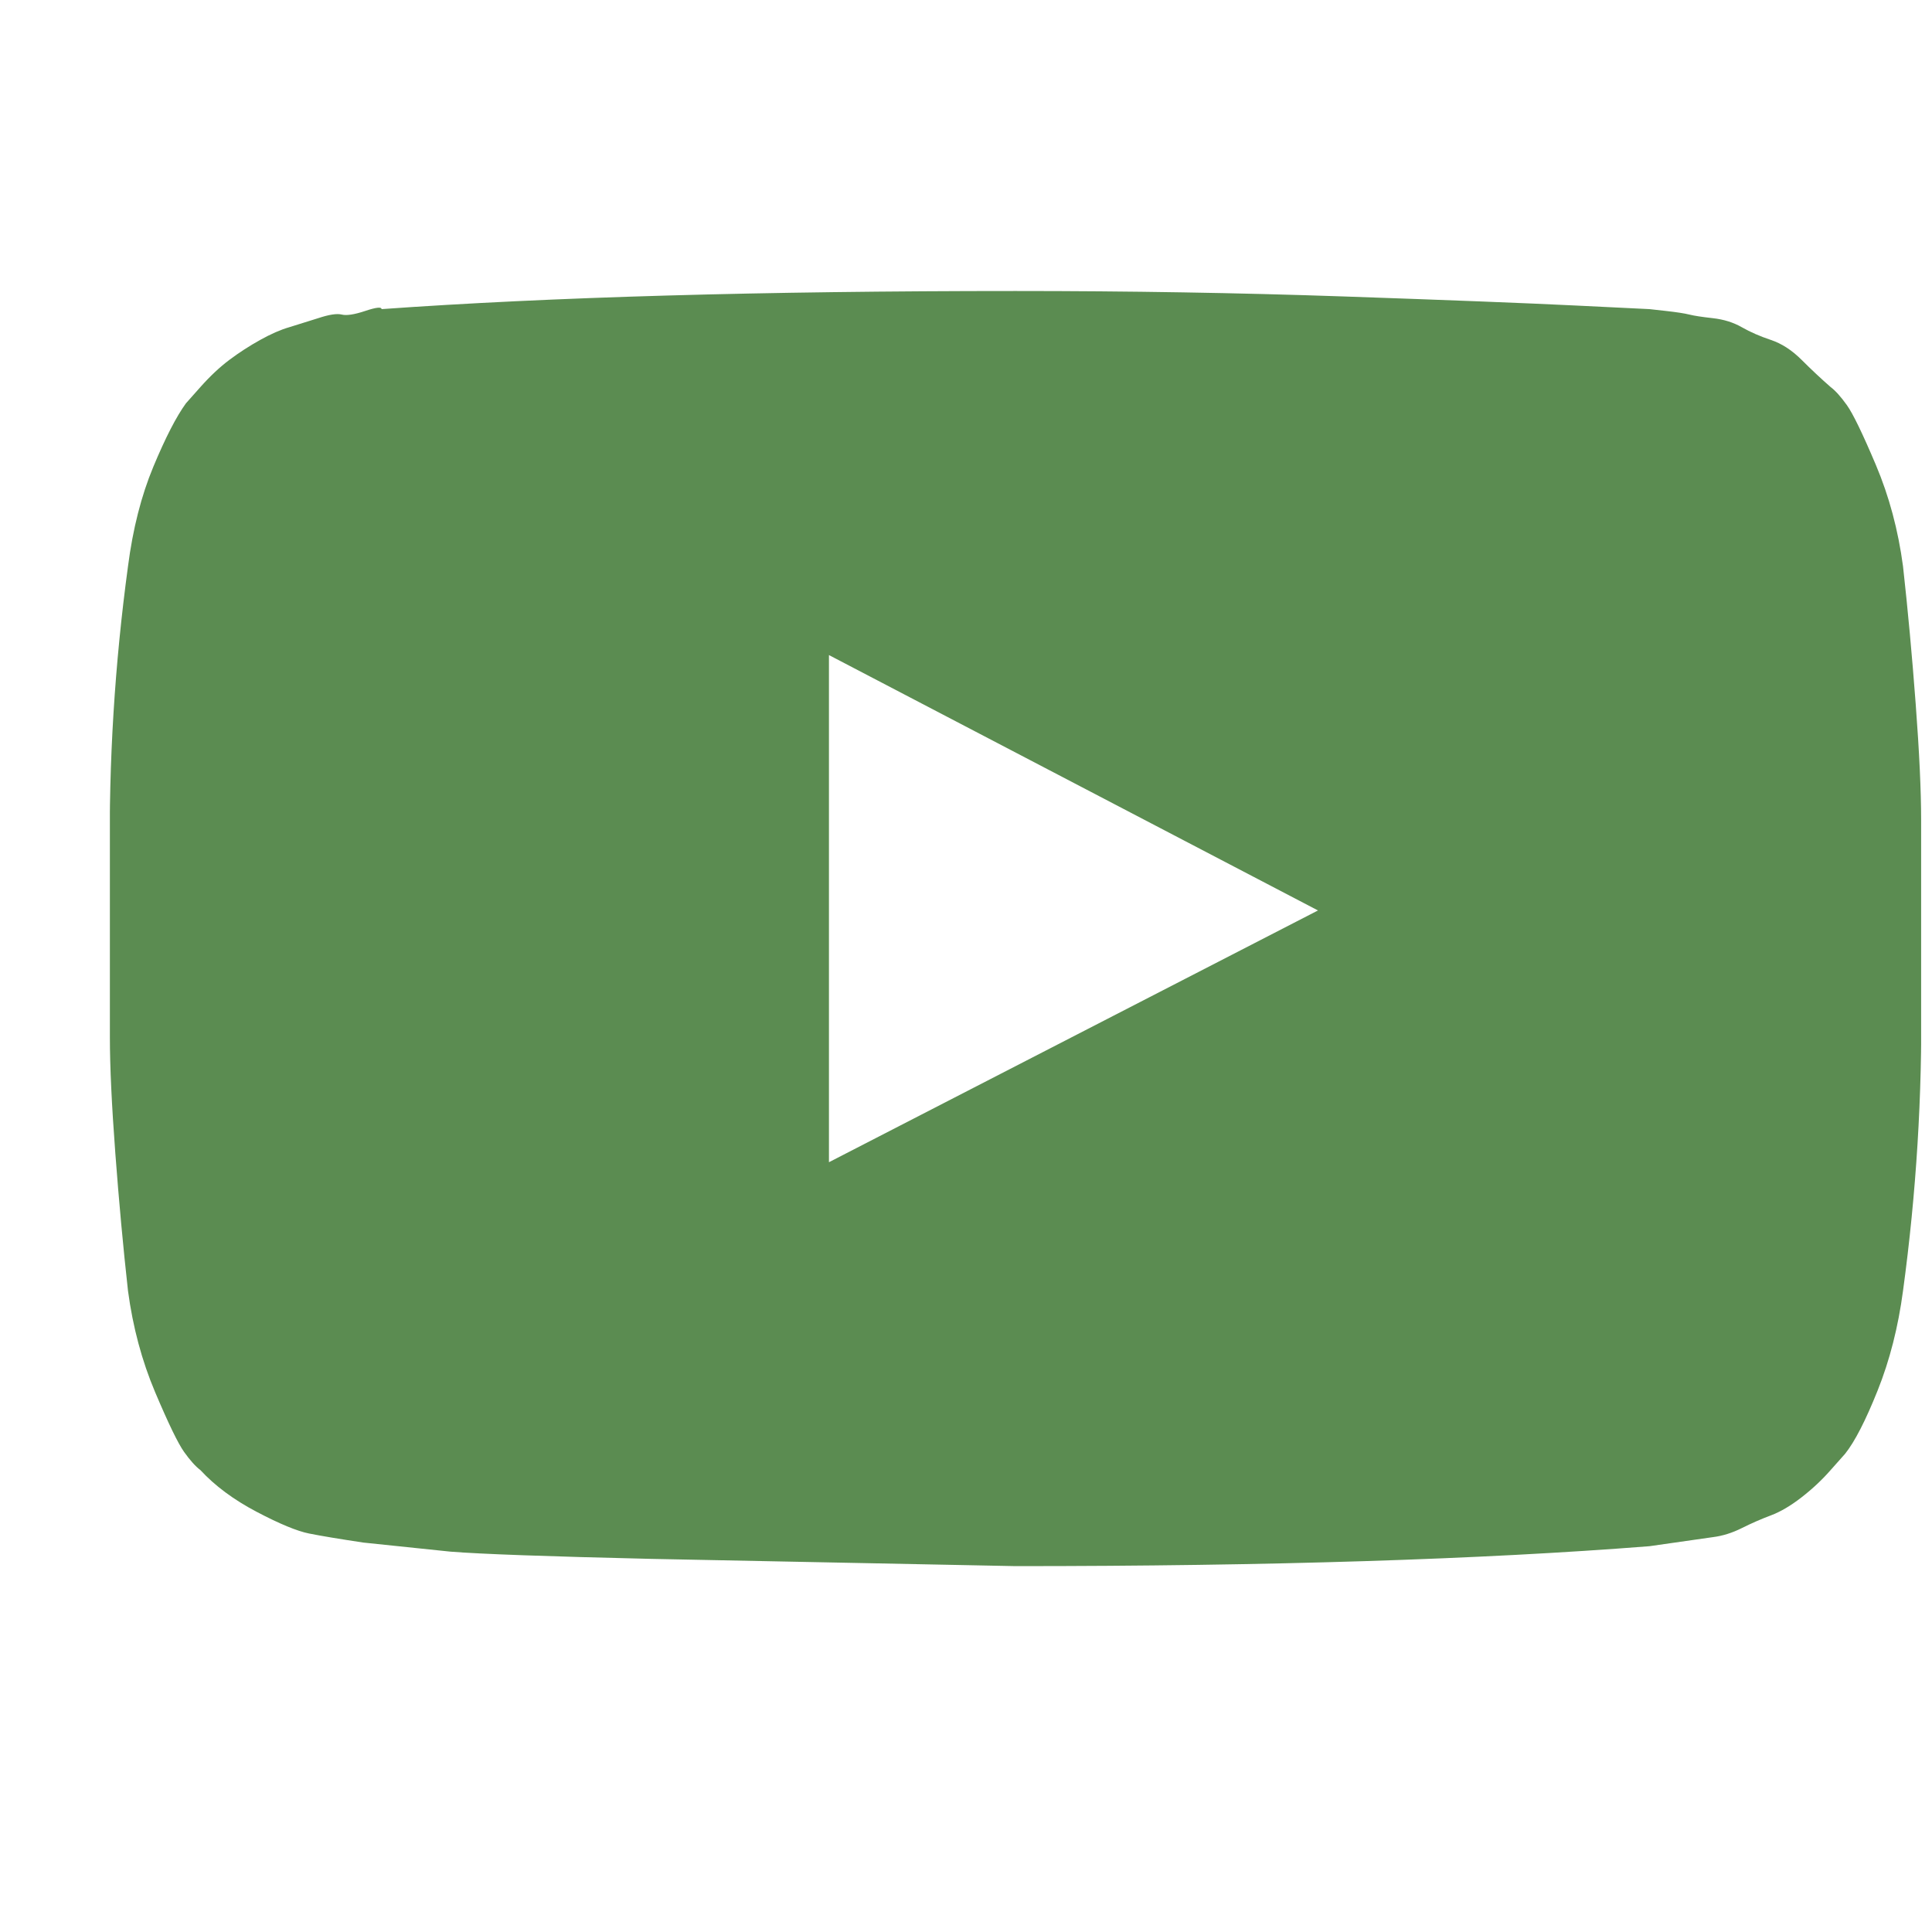 <svg width="16" height="16" viewBox="0 0 16 16" fill="none" xmlns="http://www.w3.org/2000/svg">
<g clip-path="url(#clip0_60_441)">
<path d="M6.865 9.625L10.915 7.54L6.865 5.425V9.625ZM8.41 2.41C9.35 2.41 10.255 2.425 11.125 2.455C11.995 2.485 12.635 2.51 13.045 2.53L13.66 2.56L13.795 2.575C13.885 2.585 13.95 2.595 13.99 2.605C14.03 2.615 14.095 2.625 14.185 2.635C14.275 2.645 14.355 2.67 14.425 2.71C14.495 2.75 14.575 2.785 14.665 2.815C14.755 2.845 14.84 2.9 14.92 2.98C15 3.06 15.08 3.135 15.16 3.205C15.2 3.235 15.245 3.285 15.295 3.355C15.345 3.425 15.425 3.59 15.535 3.85C15.645 4.11 15.72 4.39 15.76 4.69C15.8 5.05 15.835 5.43 15.865 5.83C15.895 6.23 15.91 6.55 15.91 6.79V8.26C15.92 9.07 15.87 9.88 15.76 10.69C15.72 10.99 15.65 11.265 15.55 11.515C15.45 11.765 15.36 11.94 15.28 12.04L15.16 12.175C15.09 12.255 15.01 12.33 14.92 12.4C14.83 12.47 14.745 12.52 14.665 12.55C14.585 12.58 14.505 12.615 14.425 12.655C14.345 12.695 14.265 12.72 14.185 12.73L13.66 12.805C12.26 12.915 10.51 12.97 8.41 12.97L5.395 12.91C4.535 12.89 3.98 12.87 3.73 12.85L3.01 12.775C2.81 12.745 2.66 12.72 2.56 12.7C2.46 12.68 2.315 12.62 2.125 12.52C1.935 12.42 1.78 12.305 1.66 12.175C1.62 12.145 1.575 12.095 1.525 12.025C1.475 11.955 1.395 11.79 1.285 11.53C1.175 11.27 1.1 10.99 1.06 10.69C1.02 10.33 0.985 9.95 0.955 9.55C0.925 9.15 0.91 8.83 0.91 8.59V7.12C0.9 6.31 0.95 5.5 1.06 4.69C1.1 4.38 1.17 4.105 1.27 3.865C1.37 3.625 1.46 3.45 1.54 3.34L1.66 3.205C1.74 3.115 1.82 3.04 1.9 2.98C1.98 2.92 2.065 2.865 2.155 2.815C2.245 2.765 2.325 2.73 2.395 2.71L2.635 2.635C2.725 2.605 2.79 2.595 2.83 2.605C2.87 2.615 2.935 2.605 3.025 2.575C3.115 2.545 3.16 2.54 3.16 2.56C4.56 2.46 6.31 2.41 8.41 2.41Z" fill="#5B8C51"/>
</g>
<defs>
<clipPath id="clip0_60_441">
<rect width="15" height="15" fill="white" transform="matrix(1 0 0 -1 0.91 15.19)"/>
</clipPath>
</defs>
</svg>
